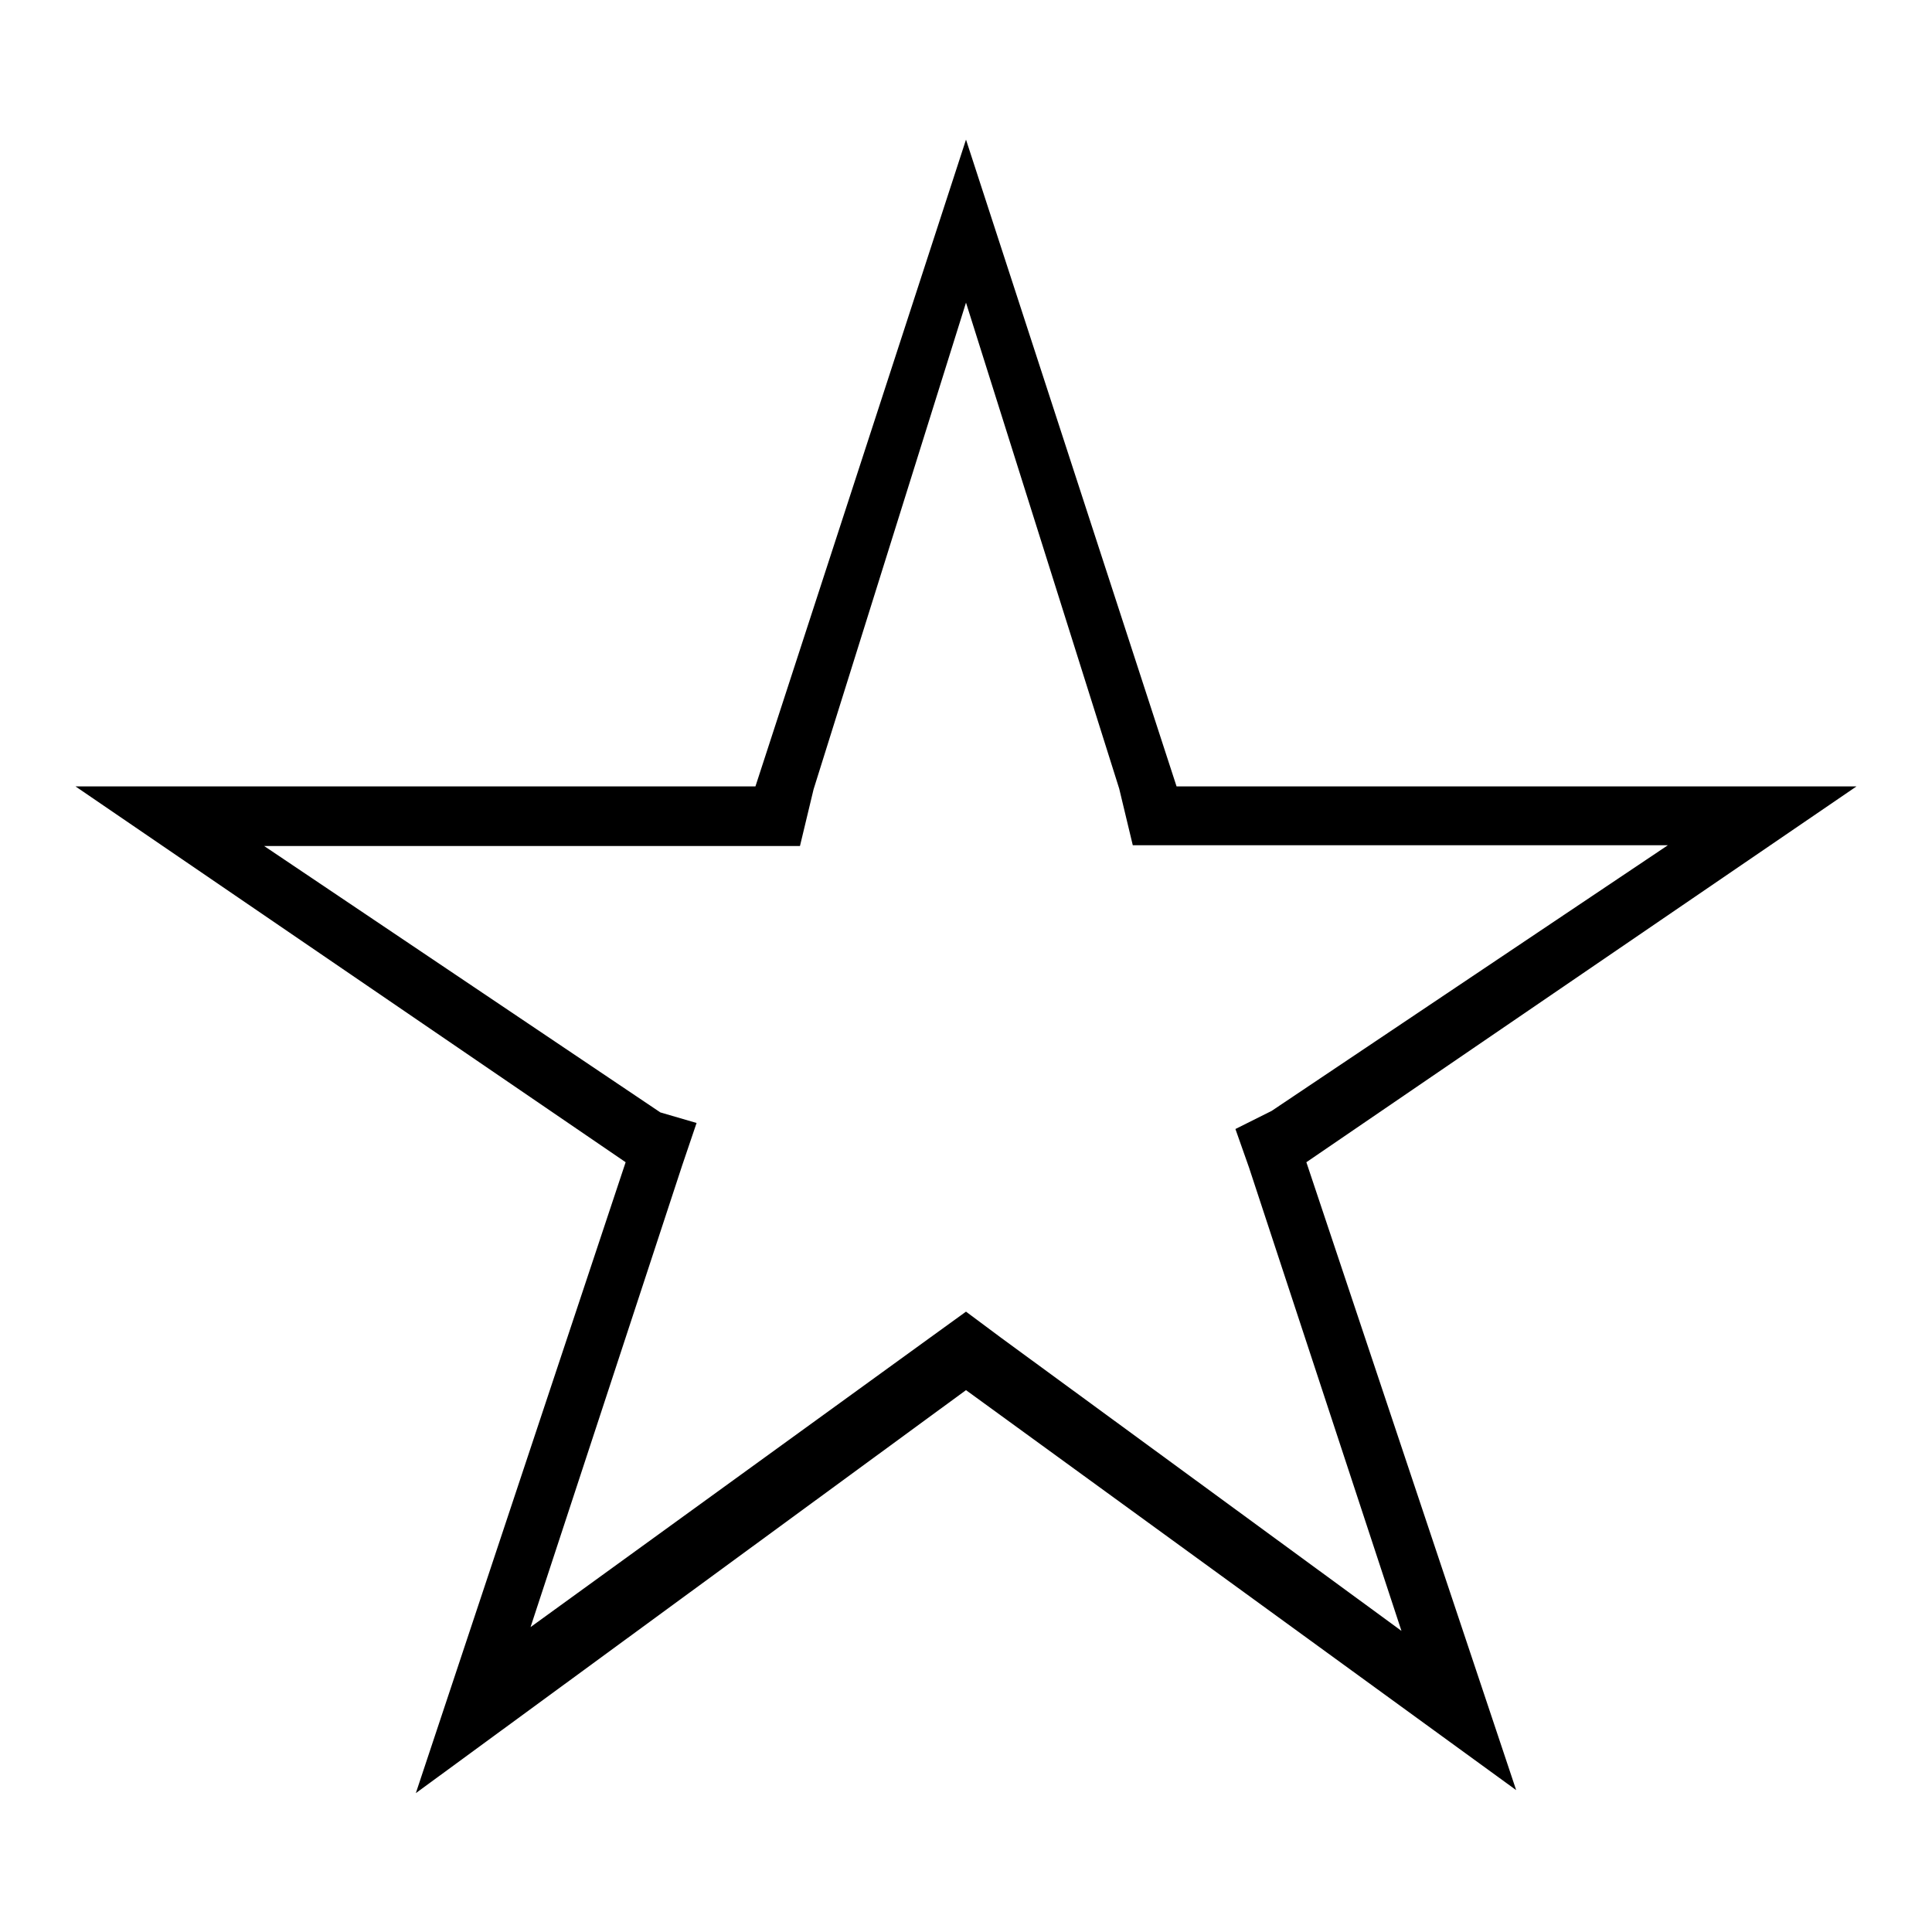 <?xml version="1.0" encoding="utf-8"?>
<!-- Svg Vector Icons : http://www.onlinewebfonts.com/icon -->
<!DOCTYPE svg PUBLIC "-//W3C//DTD SVG 1.1//EN" "http://www.w3.org/Graphics/SVG/1.1/DTD/svg11.dtd">
<svg version="1.1" xmlns="http://www.w3.org/2000/svg" xmlns:xlink="http://www.w3.org/1999/xlink" x="0px" y="0px" viewBox="0 0 256 256" enable-background="new 0 0 256 256" xml:space="preserve">
<g><g><path fill="#000000" d="M128,40.1l20.3,64.4l1.8,7.5h5.8H221l-52.5,35.2l-4.8,2.4l1.8,5.1l20.2,61.4l-53-38.8l-4.7-3.5l-4.7,3.4l-53,38.4l20.1-61.2l1.9-5.6l-4.8-1.4L35,112.1h65.2h5.8l1.8-7.5L128,40.1 M128,18.5l-27.9,85.7H10L82.9,154l-27.8,83.6l72.9-53.4l72.9,53L173.1,154l72.9-49.8h-90.1L128,18.5L128,18.5z"/></g></g>
</svg>